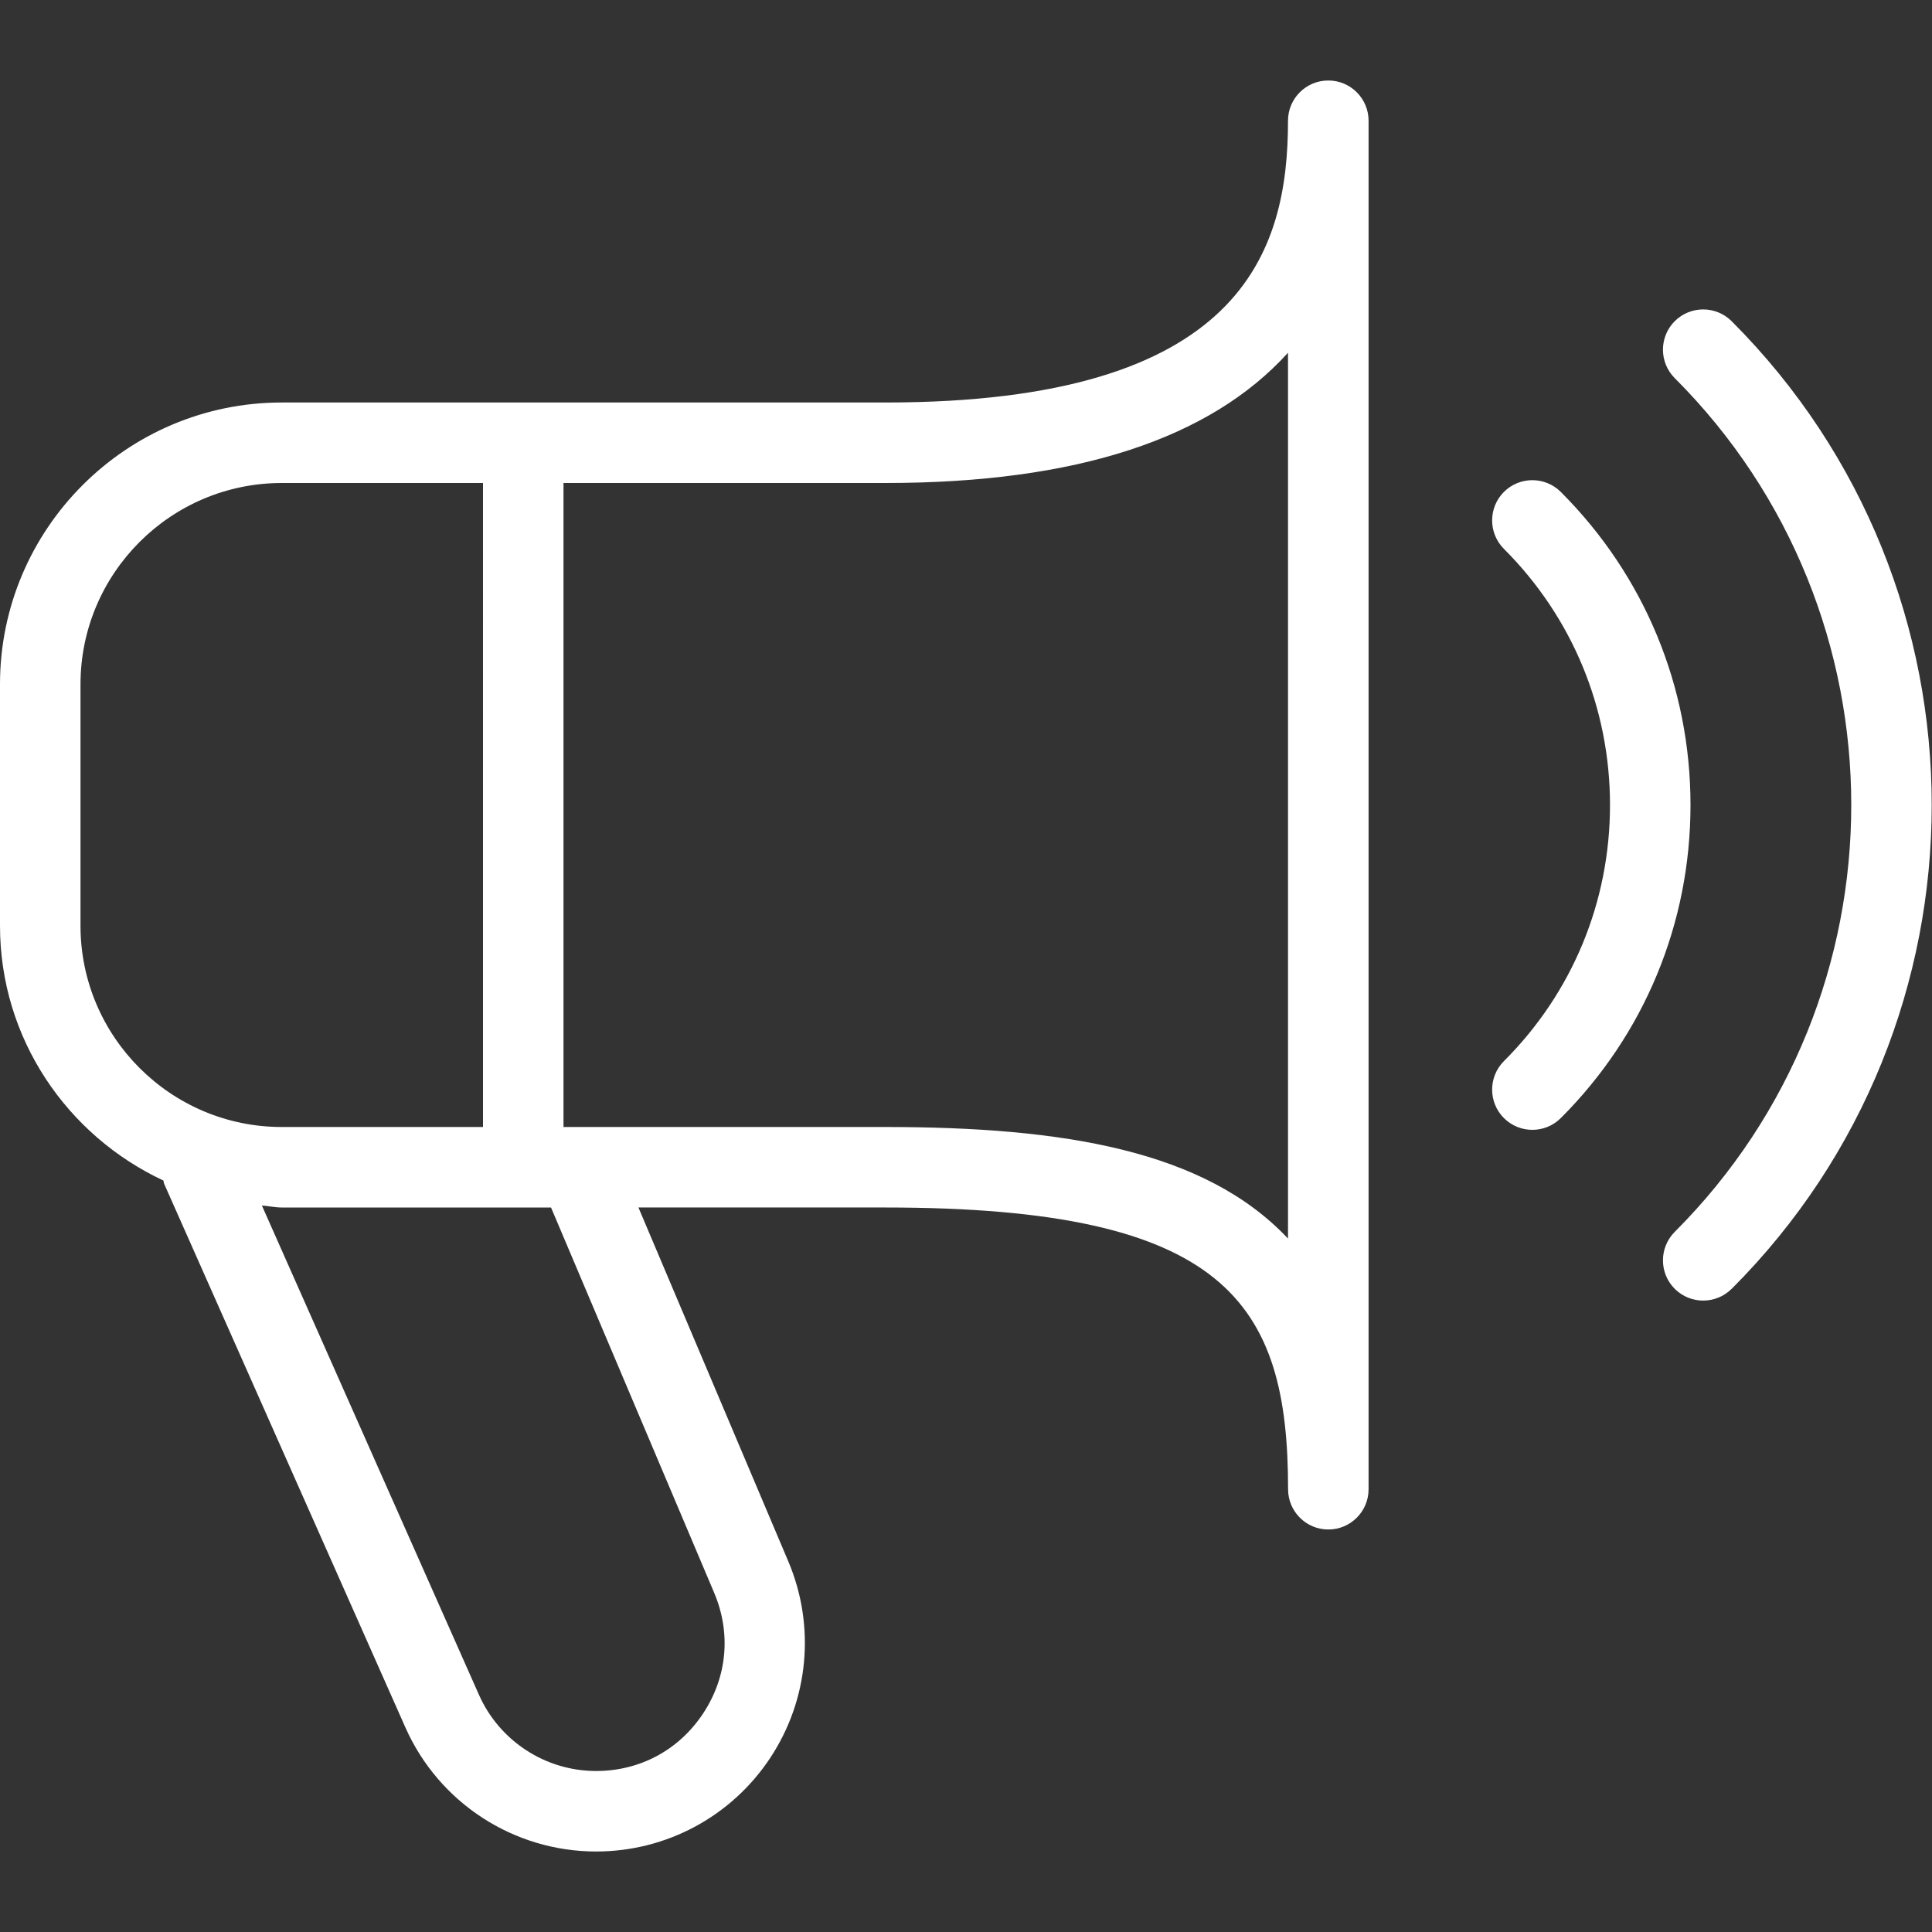 <?xml version="1.0" encoding="UTF-8"?> <svg xmlns="http://www.w3.org/2000/svg" xmlns:xlink="http://www.w3.org/1999/xlink" xmlns:svgjs="http://svgjs.dev/svgjs" id="Layer_1" data-name="Layer 1" viewBox="0 0 24 24" width="300" height="300" version="1.1"><rect x="0" y="0" width="24" height="24" fill="#333333" stroke="none"/><g width="100%" height="100%" transform="matrix(1,0,0,1,0,0)"><path d="M16.5,1c-.276,0-.5,.224-.5,.5,0,1.629-.568,3.5-5,3.5H3.5c-1.93,0-3.5,1.57-3.5,3.5v3c0,1.403,.835,2.607,2.03,3.165,.004,.012,.003,.025,.008,.038l2.998,6.756c.415,.936,1.345,1.541,2.369,1.541,.872,0,1.68-.434,2.162-1.161,.481-.727,.565-1.64,.226-2.442l-1.862-4.397h3.07c4.227,0,5,1.179,5,3.5,0,.276,.224,.5,.5,.5s.5-.224,.5-.5V1.5c0-.276-.224-.5-.5-.5ZM1,11.5v-3c0-1.378,1.122-2.5,2.5-2.5h2.5V14H3.5c-1.378,0-2.5-1.122-2.5-2.5Zm7.872,8.287c.212,.5,.162,1.047-.139,1.5-.3,.453-.784,.713-1.328,.713-.629,0-1.2-.372-1.455-.946l-2.697-6.079c.083,.006,.162,.025,.247,.025h3.345l2.027,4.787Zm2.128-5.787H7V6h4c2.374,0,4.034-.551,5-1.618V15.386c-1.027-1.093-2.784-1.386-5-1.386Zm10.511,2.01c-.195,.195-.512,.195-.707,0s-.195-.512,0-.707c2.924-2.924,2.924-7.682,0-10.606-.195-.195-.195-.512,0-.707s.512-.195,.707,0c3.314,3.314,3.314,8.707,0,12.021Zm-.511-6.01c0,1.469-.572,2.851-1.611,3.889-.195,.195-.512,.195-.707,0s-.195-.512,0-.707c.851-.85,1.318-1.98,1.318-3.182s-.468-2.332-1.318-3.182c-.195-.195-.195-.512,0-.707s.512-.195,.707,0c1.039,1.039,1.611,2.42,1.611,3.889Z" fill="#ffffff" fill-opacity="1" data-original-color="#000000ff" stroke="none" stroke-opacity="1"></path></g></svg> 